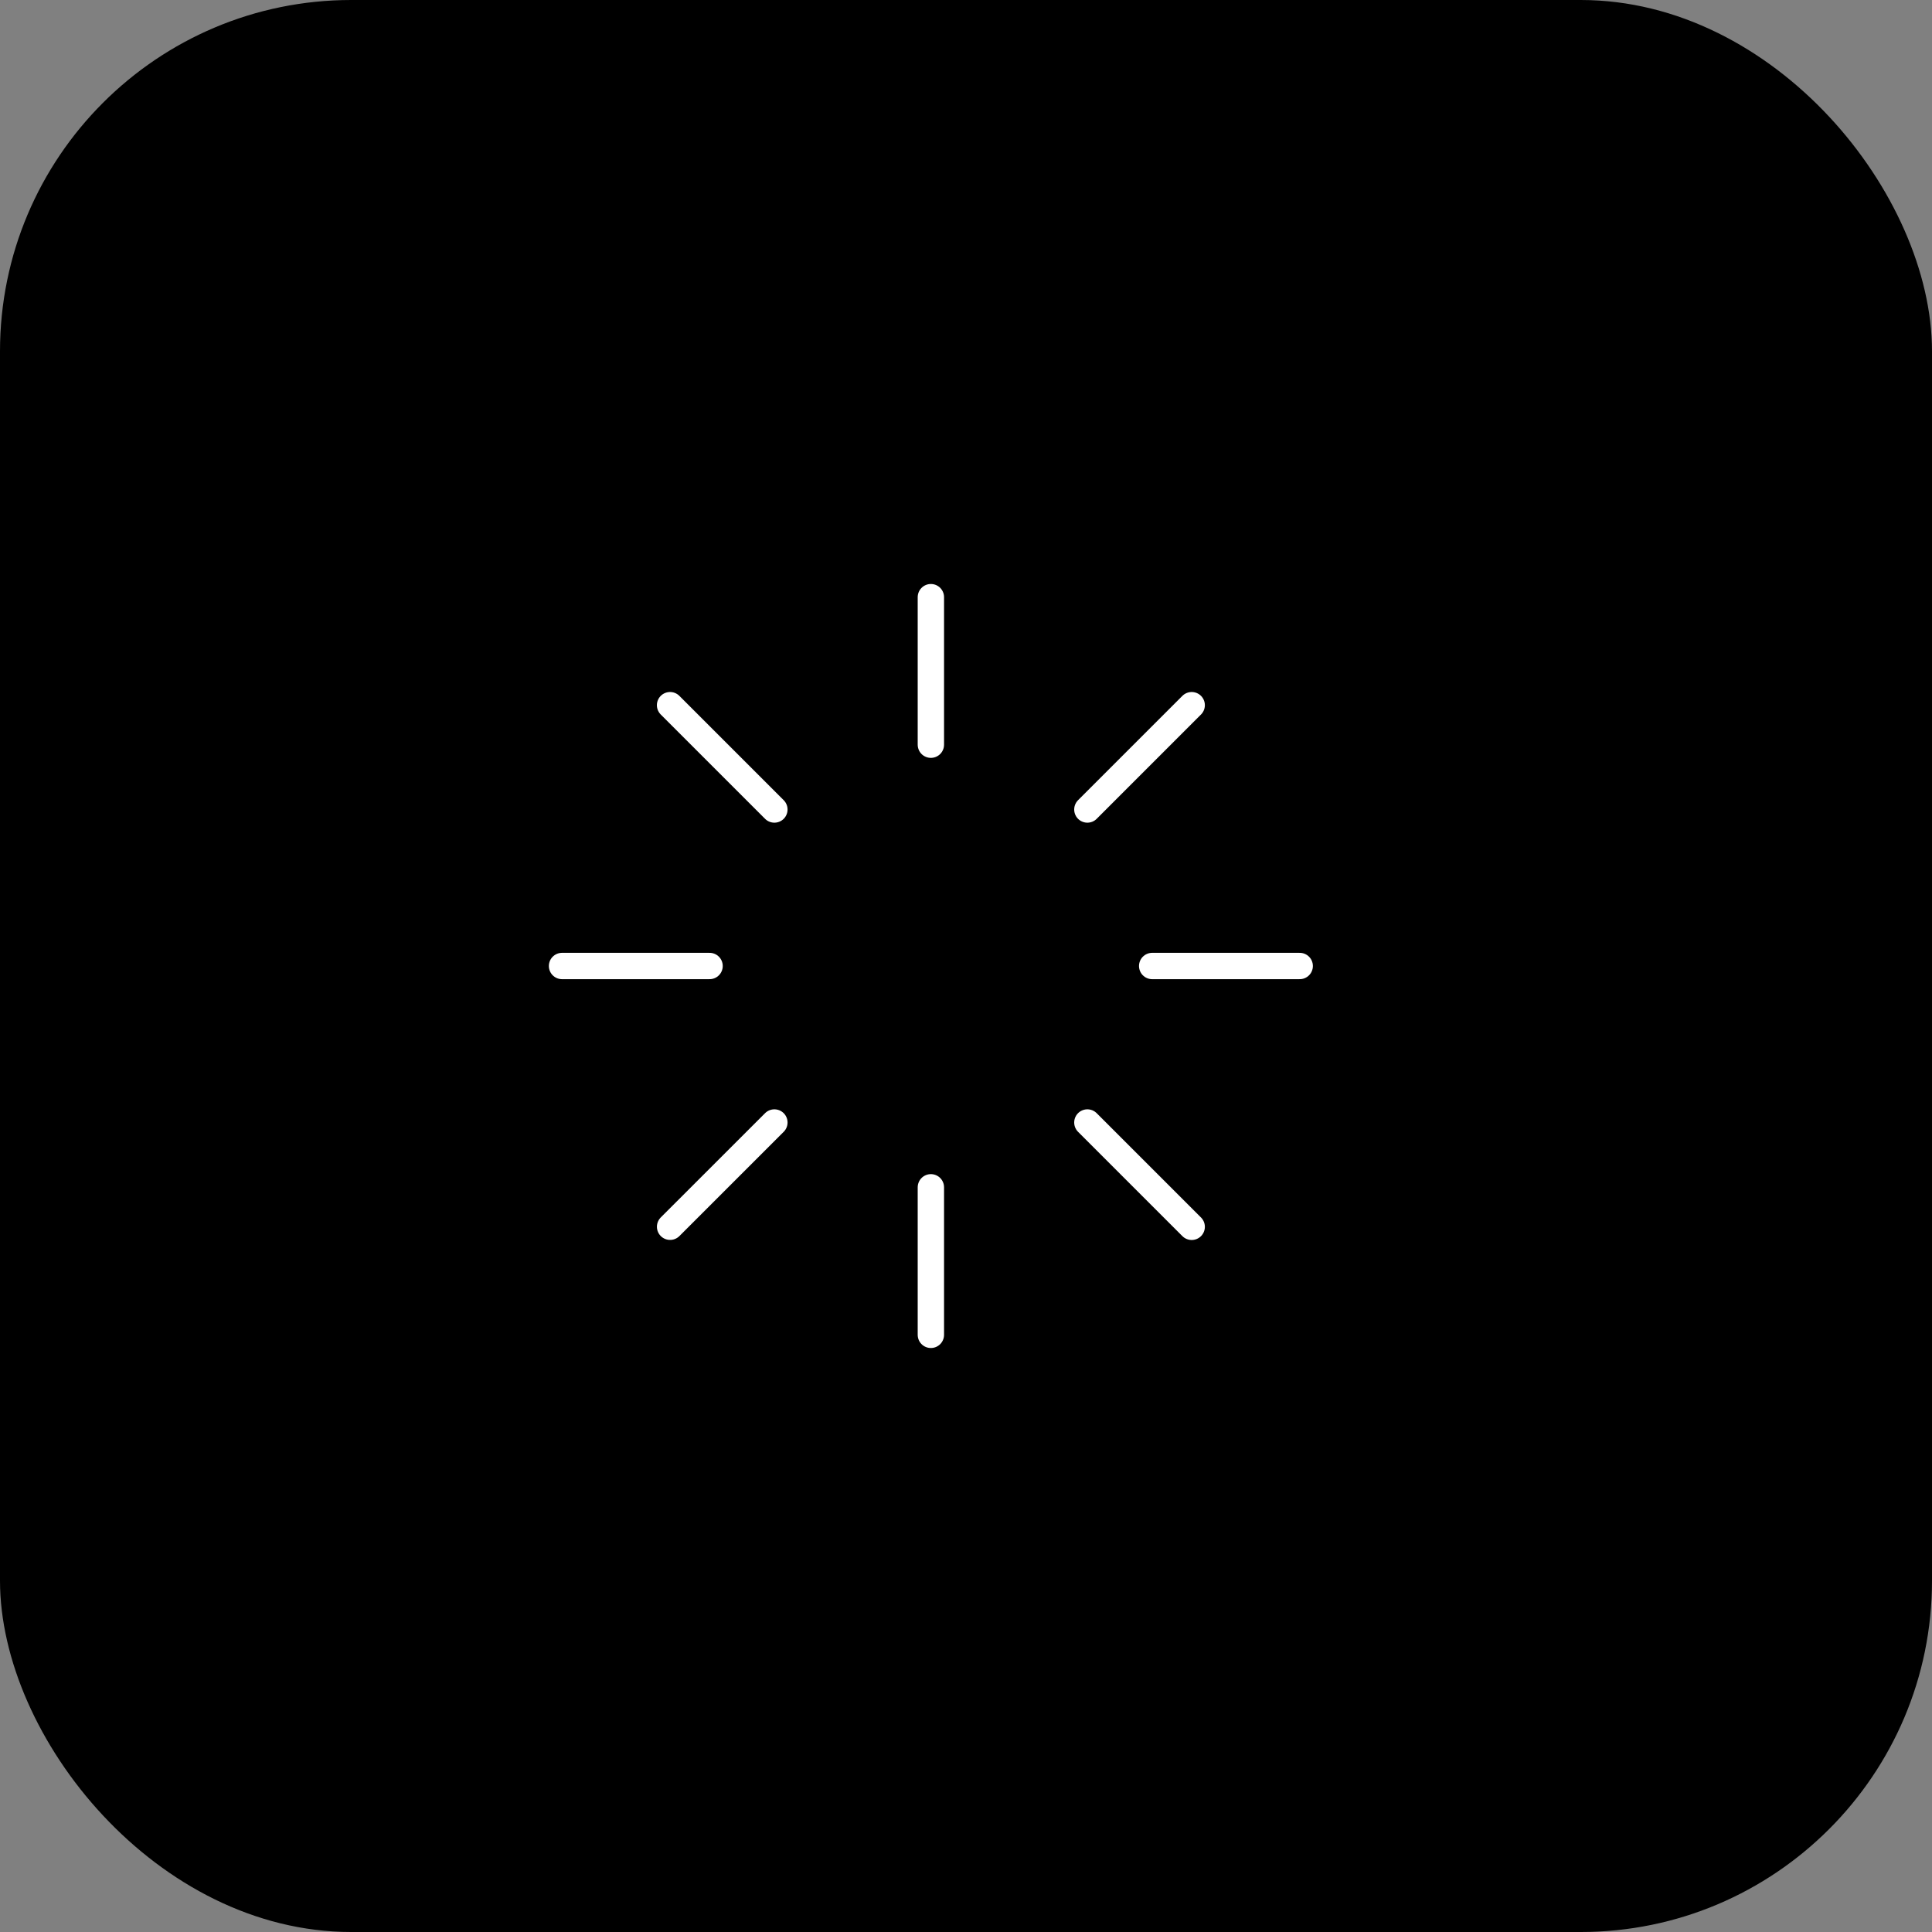 <svg width="55" height="55" viewBox="0 0 55 55" fill="none" xmlns="http://www.w3.org/2000/svg">
<rect x="0" y="0" width="55" height="55" fill="#808080" stroke="none"/>
<rect width="55" height="55" rx="10" fill="black"/>
<path d="M26.5 17V21.2M26.5 33.8V38M37 27.5H32.8M20.2 27.5H16M19.075 20.075L22.045 23.045M30.955 31.955L33.925 34.925M33.925 20.075L30.955 23.045M22.045 31.955L19.076 34.923" stroke="white" stroke-width="0.75" stroke-linecap="round" stroke-linejoin="round"/>
</svg>
